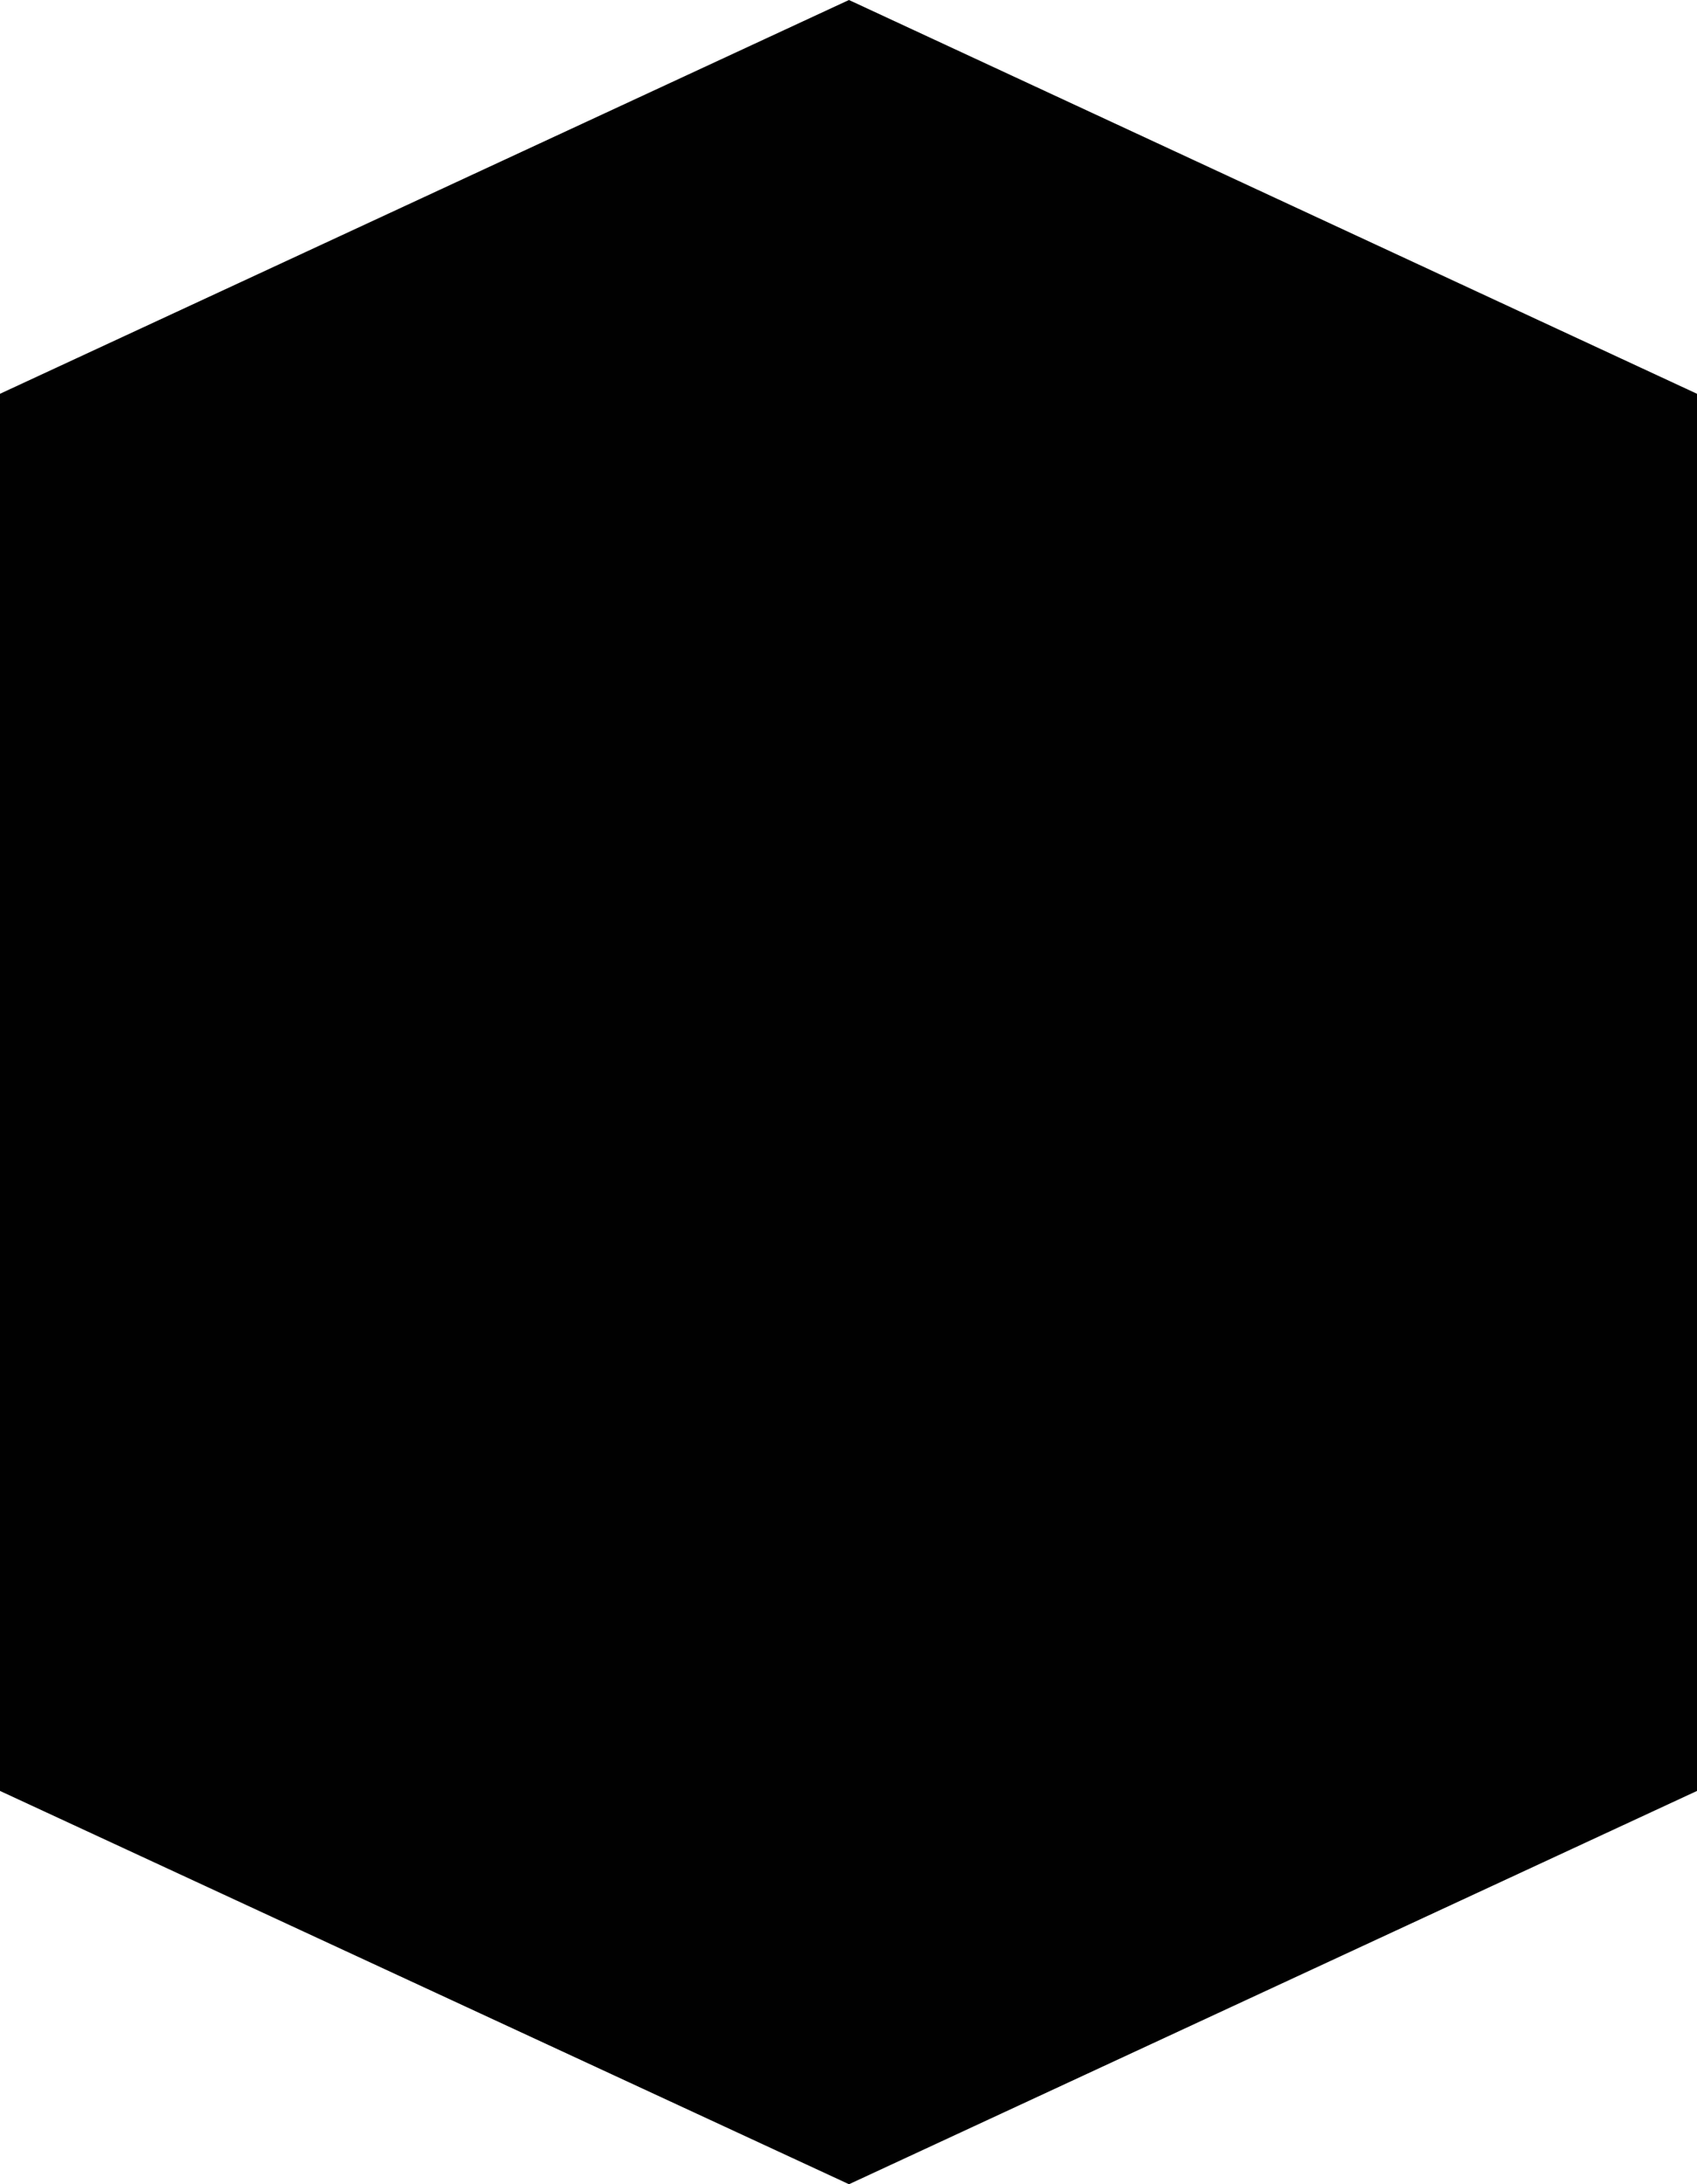 <?xml version="1.0" encoding="UTF-8"?><svg id="Laag_1" xmlns="http://www.w3.org/2000/svg" viewBox="0 0 147.66 190.09"><path d="m73.87,190.09l-.38-.18L0,155.86V34.27L73.87,0l73.79,34.27v121.59l-73.79,34.23Z" fill="#010101"/></svg>